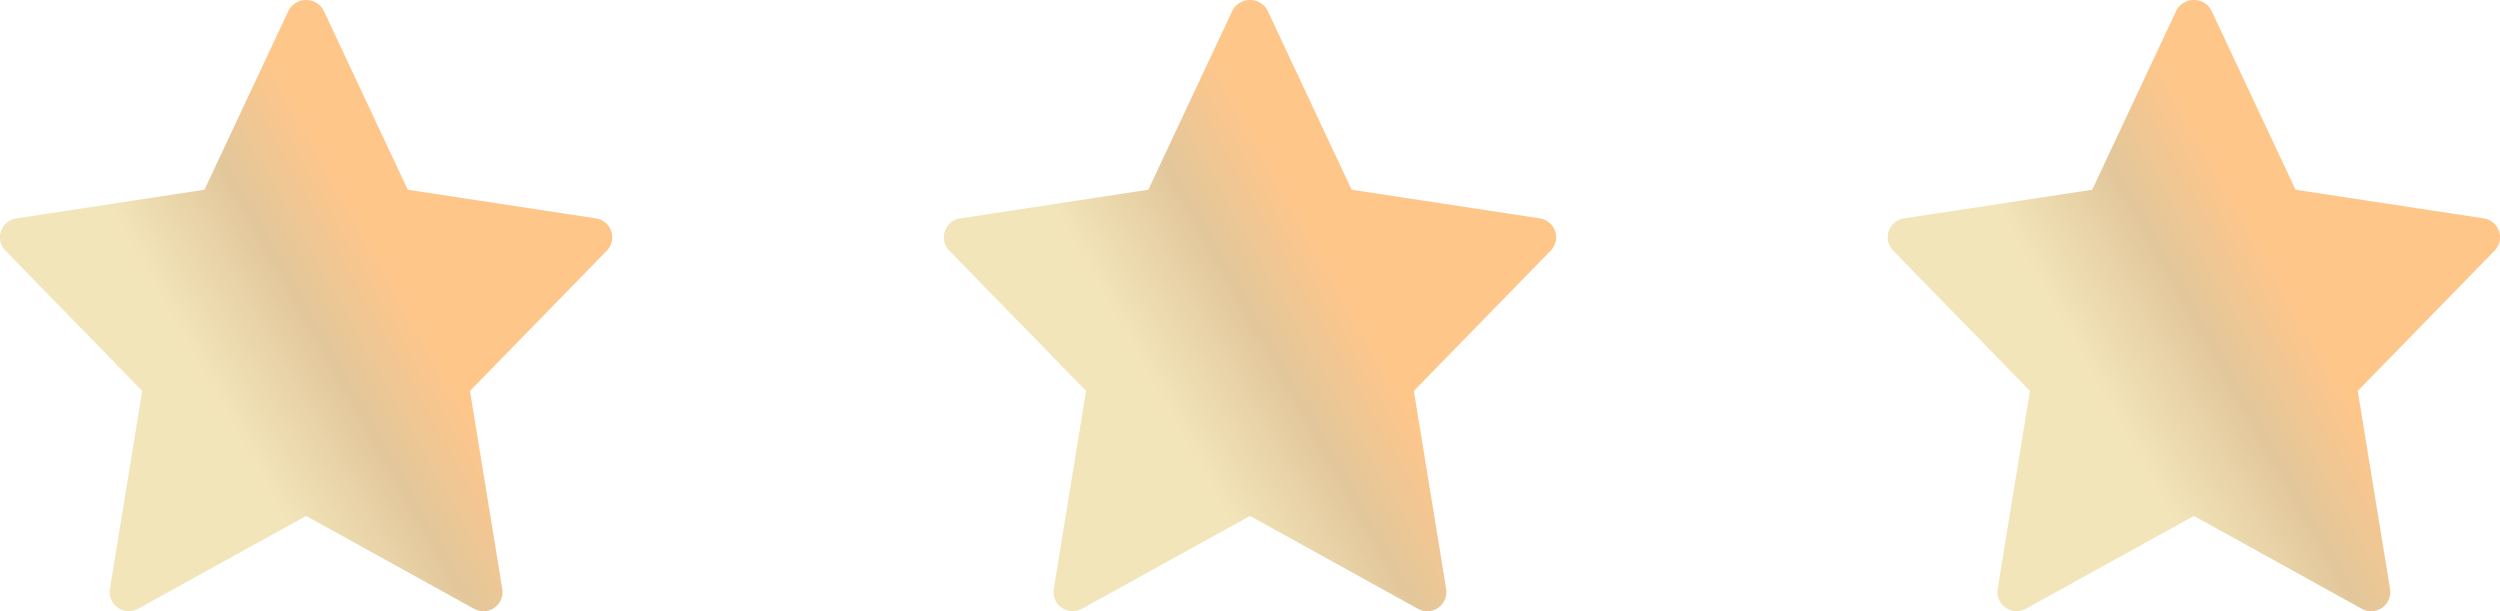 <svg xmlns="http://www.w3.org/2000/svg" xmlns:xlink="http://www.w3.org/1999/xlink" width="98" height="23.963" viewBox="0 0 98 23.963">
  <defs>
    <linearGradient id="linear-gradient" x1="0.81" y1="0.741" x2="0.5" y2="0.915" gradientUnits="objectBoundingBox">
      <stop offset="0" stop-color="#FFC68A"/>
      <stop offset="0.448" stop-color="#e2c79b"/>
      <stop offset="1" stop-color="#f3e5ba"/>
    </linearGradient>
  </defs>
  <g id="Grupo_889" data-name="Grupo 889" transform="translate(-583 -2511)">
    <path id="signs" d="M5.574,15.362,4.307,23.129a.751.751,0,0,0,1.1.777L12,20.264l6.59,3.643a.75.75,0,0,0,1.1-.777l-1.267-7.767,5.36-5.494A.75.75,0,0,0,23.363,8.6L15.985,7.477,12.678.433a.781.781,0,0,0-1.357,0L8.015,7.476.637,8.6A.75.75,0,0,0,.214,9.868Z" transform="translate(620 2510.961)" fill="url(#linear-gradient)"/>
    <path id="signs-2" data-name="signs" d="M5.574,15.362,4.307,23.129a.751.751,0,0,0,1.1.777L12,20.264l6.59,3.643a.75.75,0,0,0,1.1-.777l-1.267-7.767,5.36-5.494A.75.75,0,0,0,23.363,8.6L15.985,7.477,12.678.433a.781.781,0,0,0-1.357,0L8.015,7.476.637,8.6A.75.75,0,0,0,.214,9.868Z" transform="translate(657 2510.961)" fill="url(#linear-gradient)"/>
    <path id="signs-3" data-name="signs" d="M5.574,15.362,4.307,23.129a.751.751,0,0,0,1.1.777L12,20.264l6.59,3.643a.75.75,0,0,0,1.1-.777l-1.267-7.767,5.36-5.494A.75.75,0,0,0,23.363,8.6L15.985,7.477,12.678.433a.781.781,0,0,0-1.357,0L8.015,7.476.637,8.6A.75.75,0,0,0,.214,9.868Z" transform="translate(583 2510.961)" fill="url(#linear-gradient)"/>
  </g>
</svg>
